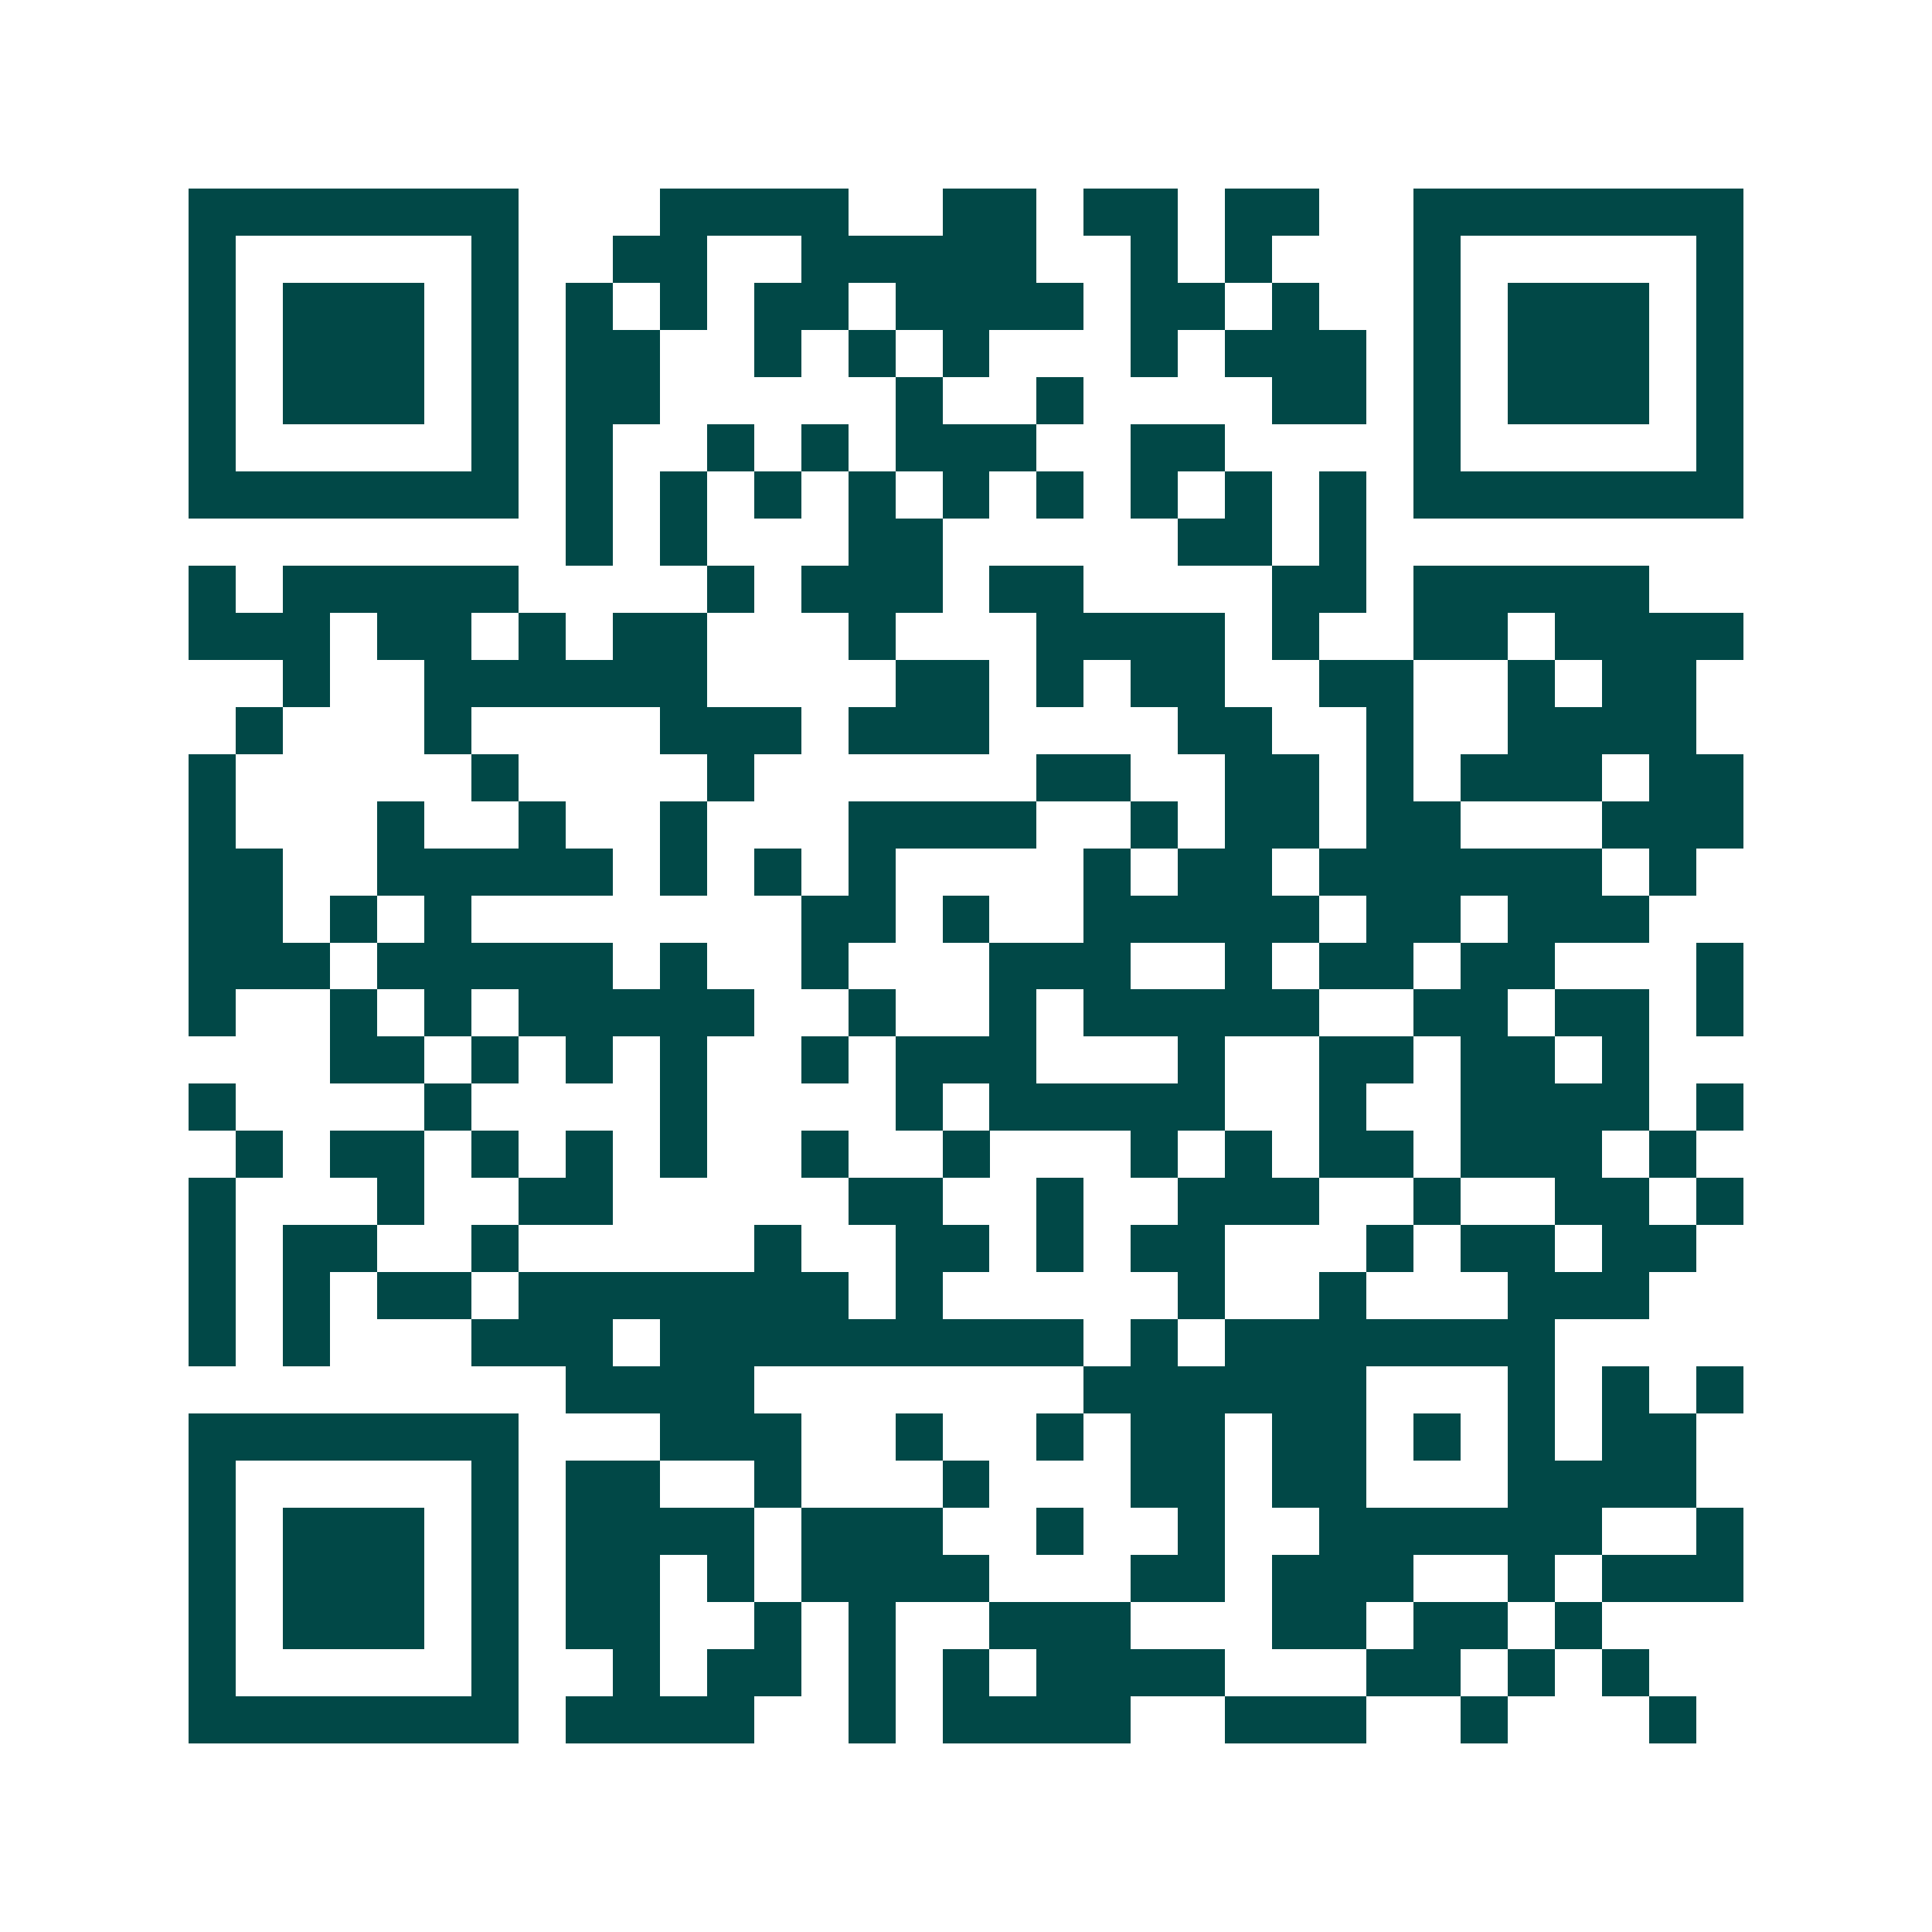 <svg xmlns="http://www.w3.org/2000/svg" width="200" height="200" viewBox="0 0 41 41" shape-rendering="crispEdges"><path fill="#ffffff" d="M0 0h41v41H0z"/><path stroke="#014847" d="M4 4.5h7m3 0h4m2 0h2m1 0h2m1 0h2m2 0h7M4 5.5h1m5 0h1m2 0h2m2 0h5m2 0h1m1 0h1m3 0h1m5 0h1M4 6.5h1m1 0h3m1 0h1m1 0h1m1 0h1m1 0h2m1 0h4m1 0h2m1 0h1m2 0h1m1 0h3m1 0h1M4 7.5h1m1 0h3m1 0h1m1 0h2m2 0h1m1 0h1m1 0h1m3 0h1m1 0h3m1 0h1m1 0h3m1 0h1M4 8.5h1m1 0h3m1 0h1m1 0h2m5 0h1m2 0h1m4 0h2m1 0h1m1 0h3m1 0h1M4 9.5h1m5 0h1m1 0h1m2 0h1m1 0h1m1 0h3m2 0h2m4 0h1m5 0h1M4 10.5h7m1 0h1m1 0h1m1 0h1m1 0h1m1 0h1m1 0h1m1 0h1m1 0h1m1 0h1m1 0h7M12 11.5h1m1 0h1m3 0h2m5 0h2m1 0h1M4 12.5h1m1 0h5m4 0h1m1 0h3m1 0h2m4 0h2m1 0h5M4 13.5h3m1 0h2m1 0h1m1 0h2m3 0h1m3 0h4m1 0h1m2 0h2m1 0h4M6 14.5h1m2 0h6m4 0h2m1 0h1m1 0h2m2 0h2m2 0h1m1 0h2M5 15.5h1m3 0h1m4 0h3m1 0h3m4 0h2m2 0h1m2 0h4M4 16.5h1m5 0h1m4 0h1m6 0h2m2 0h2m1 0h1m1 0h3m1 0h2M4 17.5h1m3 0h1m2 0h1m2 0h1m3 0h4m2 0h1m1 0h2m1 0h2m3 0h3M4 18.5h2m2 0h5m1 0h1m1 0h1m1 0h1m4 0h1m1 0h2m1 0h6m1 0h1M4 19.5h2m1 0h1m1 0h1m7 0h2m1 0h1m2 0h5m1 0h2m1 0h3M4 20.5h3m1 0h5m1 0h1m2 0h1m3 0h3m2 0h1m1 0h2m1 0h2m3 0h1M4 21.5h1m2 0h1m1 0h1m1 0h5m2 0h1m2 0h1m1 0h5m2 0h2m1 0h2m1 0h1M7 22.5h2m1 0h1m1 0h1m1 0h1m2 0h1m1 0h3m3 0h1m2 0h2m1 0h2m1 0h1M4 23.5h1m4 0h1m4 0h1m4 0h1m1 0h5m2 0h1m2 0h4m1 0h1M5 24.5h1m1 0h2m1 0h1m1 0h1m1 0h1m2 0h1m2 0h1m3 0h1m1 0h1m1 0h2m1 0h3m1 0h1M4 25.5h1m3 0h1m2 0h2m5 0h2m2 0h1m2 0h3m2 0h1m2 0h2m1 0h1M4 26.5h1m1 0h2m2 0h1m5 0h1m2 0h2m1 0h1m1 0h2m3 0h1m1 0h2m1 0h2M4 27.5h1m1 0h1m1 0h2m1 0h7m1 0h1m5 0h1m2 0h1m3 0h3M4 28.5h1m1 0h1m3 0h3m1 0h9m1 0h1m1 0h7M12 29.5h4m7 0h6m3 0h1m1 0h1m1 0h1M4 30.5h7m3 0h3m2 0h1m2 0h1m1 0h2m1 0h2m1 0h1m1 0h1m1 0h2M4 31.5h1m5 0h1m1 0h2m2 0h1m3 0h1m3 0h2m1 0h2m3 0h4M4 32.5h1m1 0h3m1 0h1m1 0h4m1 0h3m2 0h1m2 0h1m2 0h6m2 0h1M4 33.5h1m1 0h3m1 0h1m1 0h2m1 0h1m1 0h4m3 0h2m1 0h3m2 0h1m1 0h3M4 34.5h1m1 0h3m1 0h1m1 0h2m2 0h1m1 0h1m2 0h3m3 0h2m1 0h2m1 0h1M4 35.5h1m5 0h1m2 0h1m1 0h2m1 0h1m1 0h1m1 0h4m3 0h2m1 0h1m1 0h1M4 36.5h7m1 0h4m2 0h1m1 0h4m2 0h3m2 0h1m3 0h1"/></svg>
